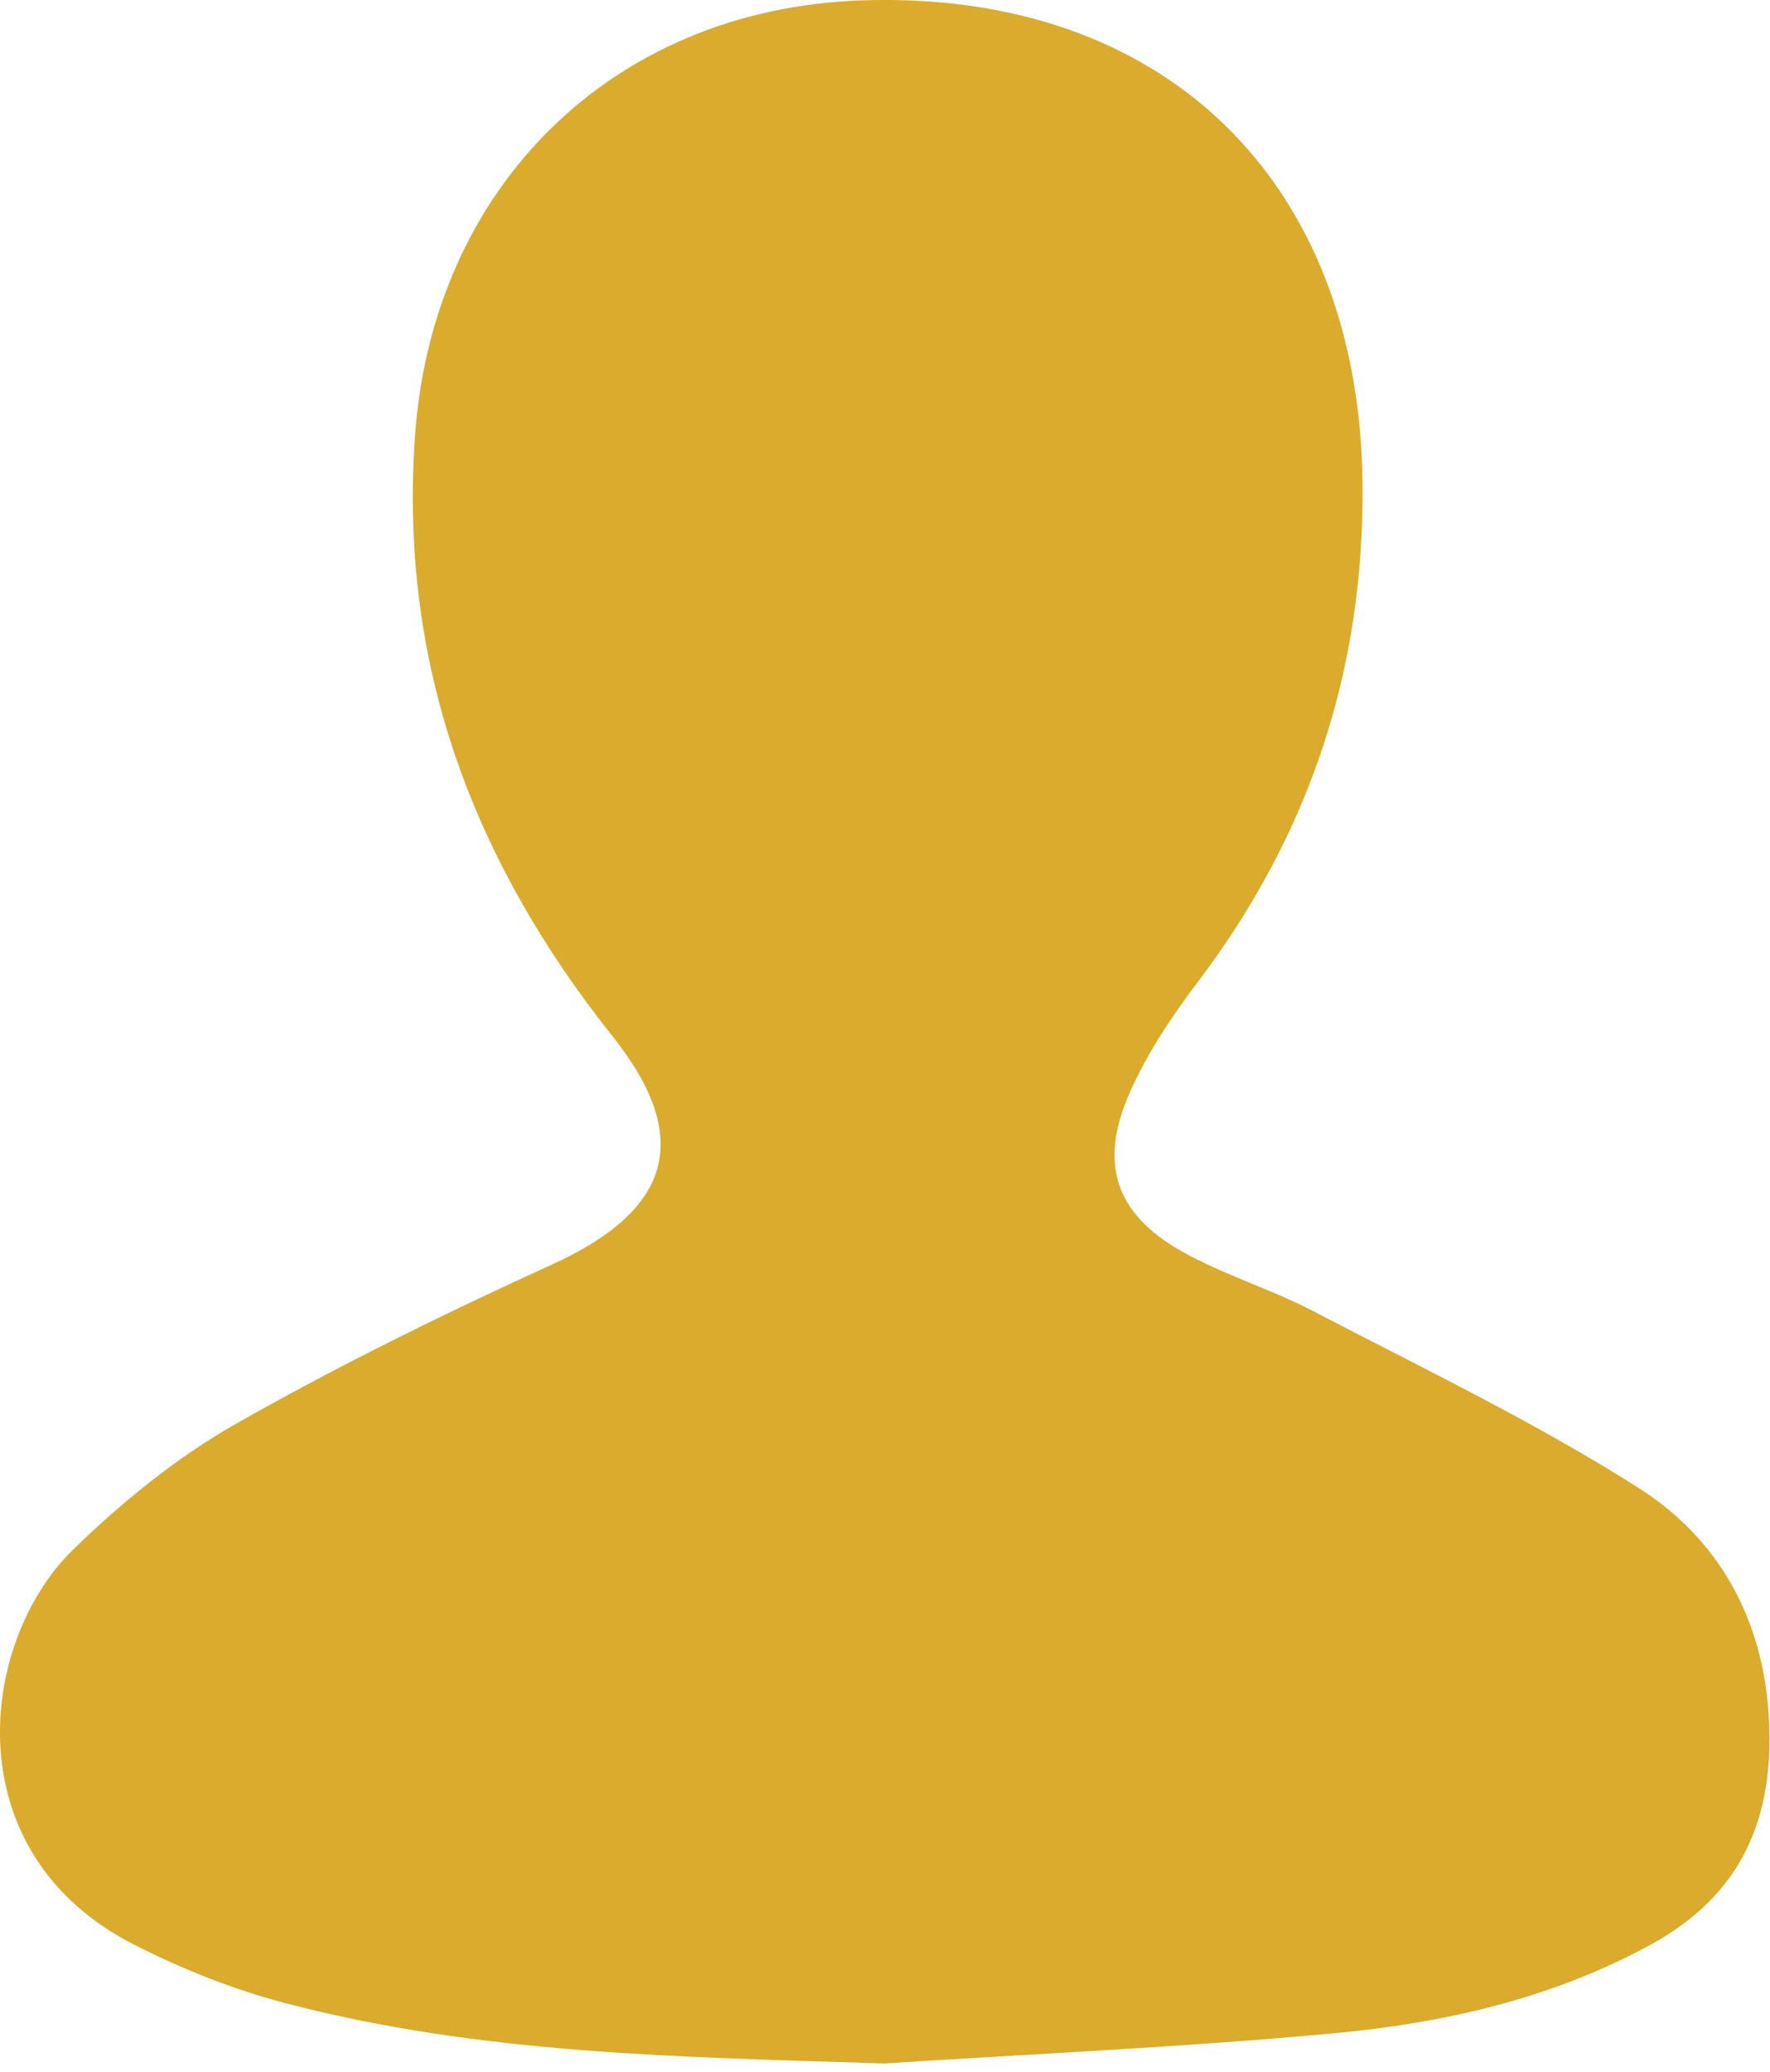 <svg width="176" height="206" viewBox="0 0 176 206" fill="none" xmlns="http://www.w3.org/2000/svg">
<g clip-path="url(#clip0_192_113)">
<path d="M87.84 205.14C67.79 204.49 47.79 204.26 28.28 199.12C23.18 197.78 18.16 195.77 13.45 193.39C-4.67 184.27 -2.11 163.2 7.25 154.08C12.09 149.36 17.51 144.94 23.36 141.61C33.59 135.78 44.22 130.58 54.94 125.69C66.71 120.32 68.98 113.16 60.93 103.05C47 85.54 39.68 66.08 41.26 43.39C42.99 18.64 60.85 0.91 85.64 0.04C115.59 -1.01 135.11 17.82 135.48 47.93C135.71 66.43 130.24 82.94 119.07 97.67C116.48 101.09 114.03 104.77 112.31 108.68C109.24 115.66 110.91 120.65 117.45 124.37C121.62 126.73 126.32 128.13 130.58 130.35C141.46 136.02 152.58 141.35 162.91 147.91C170.92 152.99 175.38 160.97 175.9 170.95C176.42 180.92 173.08 188.44 164.14 193.33C154.3 198.7 143.59 201.12 132.65 202.14C117.75 203.53 102.77 204.18 87.83 205.15L87.84 205.14Z" fill="#DAAB2D"/>
</g>
<defs>
<clipPath id="clip0_192_113">
<rect width="175.97" height="205.14" fill="white"/>
</clipPath>
</defs>
</svg>
